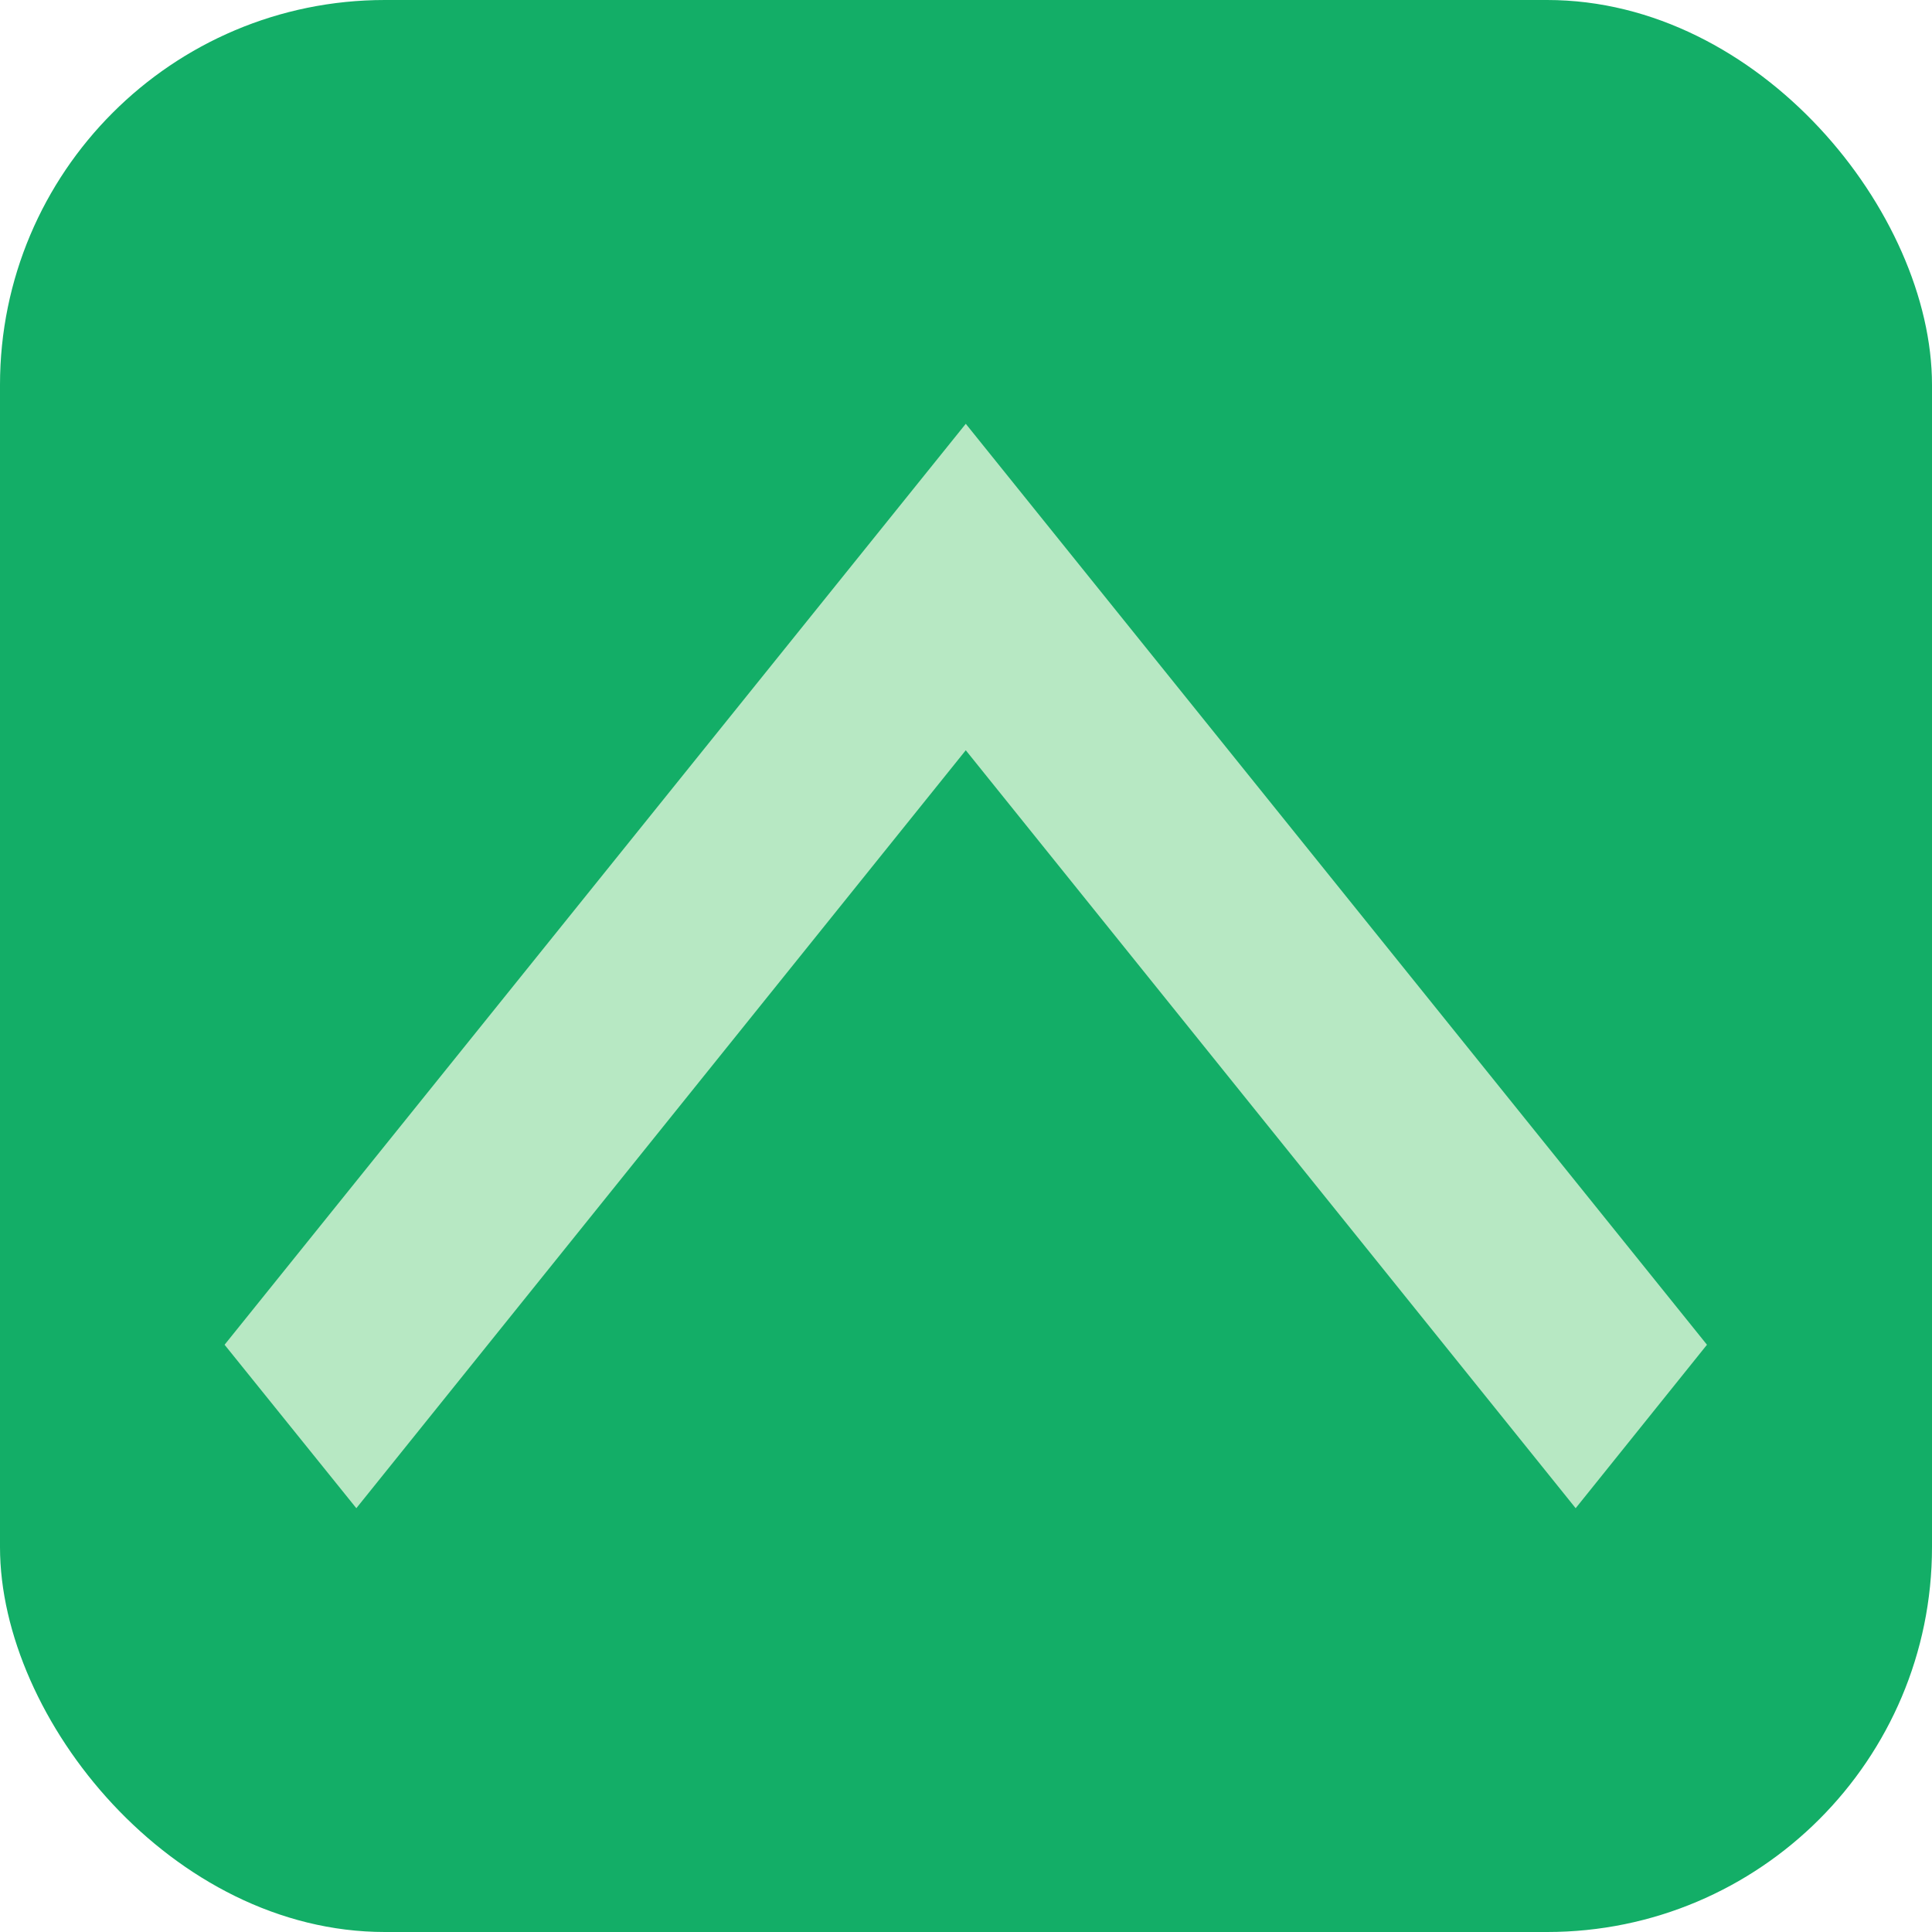 <svg xmlns="http://www.w3.org/2000/svg" viewBox="0 0 42.67 42.67"><defs><style>.cls-1{fill:#13ae67;}.cls-2{fill:#b7e8c3;}</style></defs><title>icon_top</title><g id="Layer_2" data-name="Layer 2"><g id="Layer_1-2" data-name="Layer 1"><rect class="cls-1" width="42.67" height="42.67" rx="8.5" ry="8.5"/><polygon class="cls-2" points="34.8 33.31 21.33 16.57 7.87 33.31 4.96 29.7 21.33 9.36 37.7 29.7 34.8 33.31"/></g></g></svg>